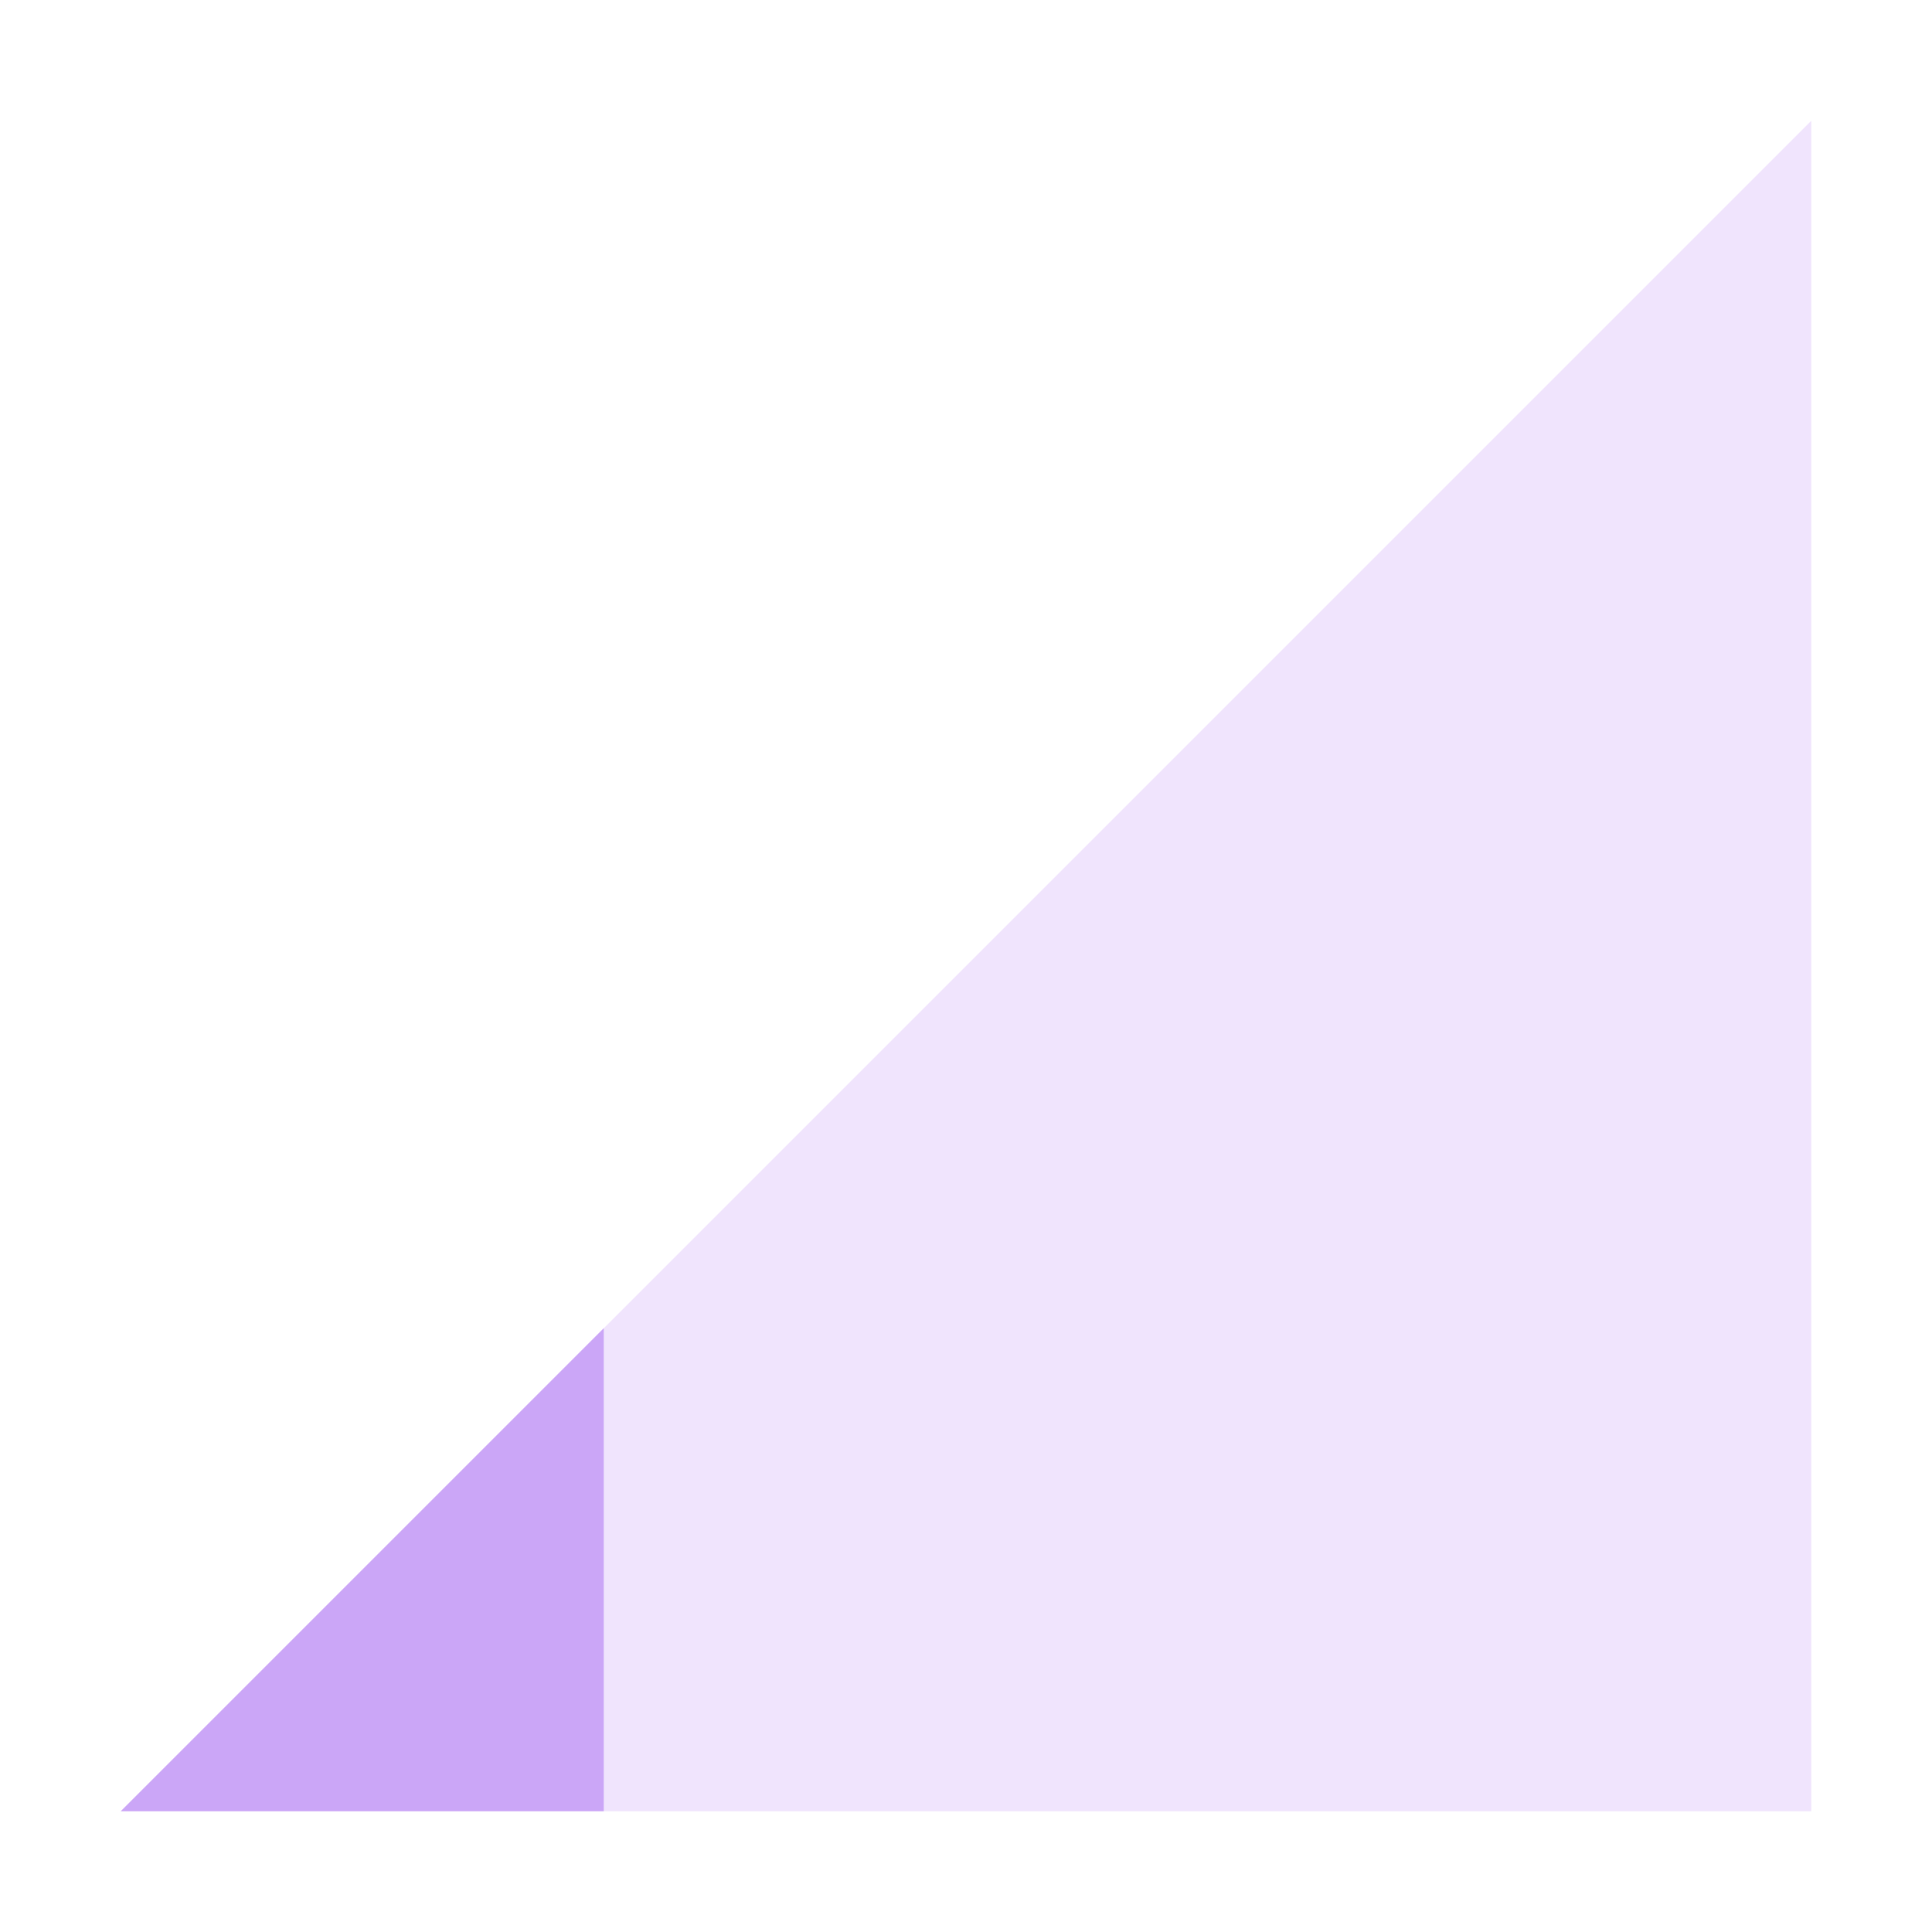 <svg xmlns="http://www.w3.org/2000/svg" width="16" height="16" version="1.1">
 <path style="opacity:0.3;fill:#CBA6F7" d="M 1,15 15,1 V 15 Z"/>
 <path style="fill:#CBA6F7" d="M 5,11 1,15 H 5 Z"/>
</svg>

